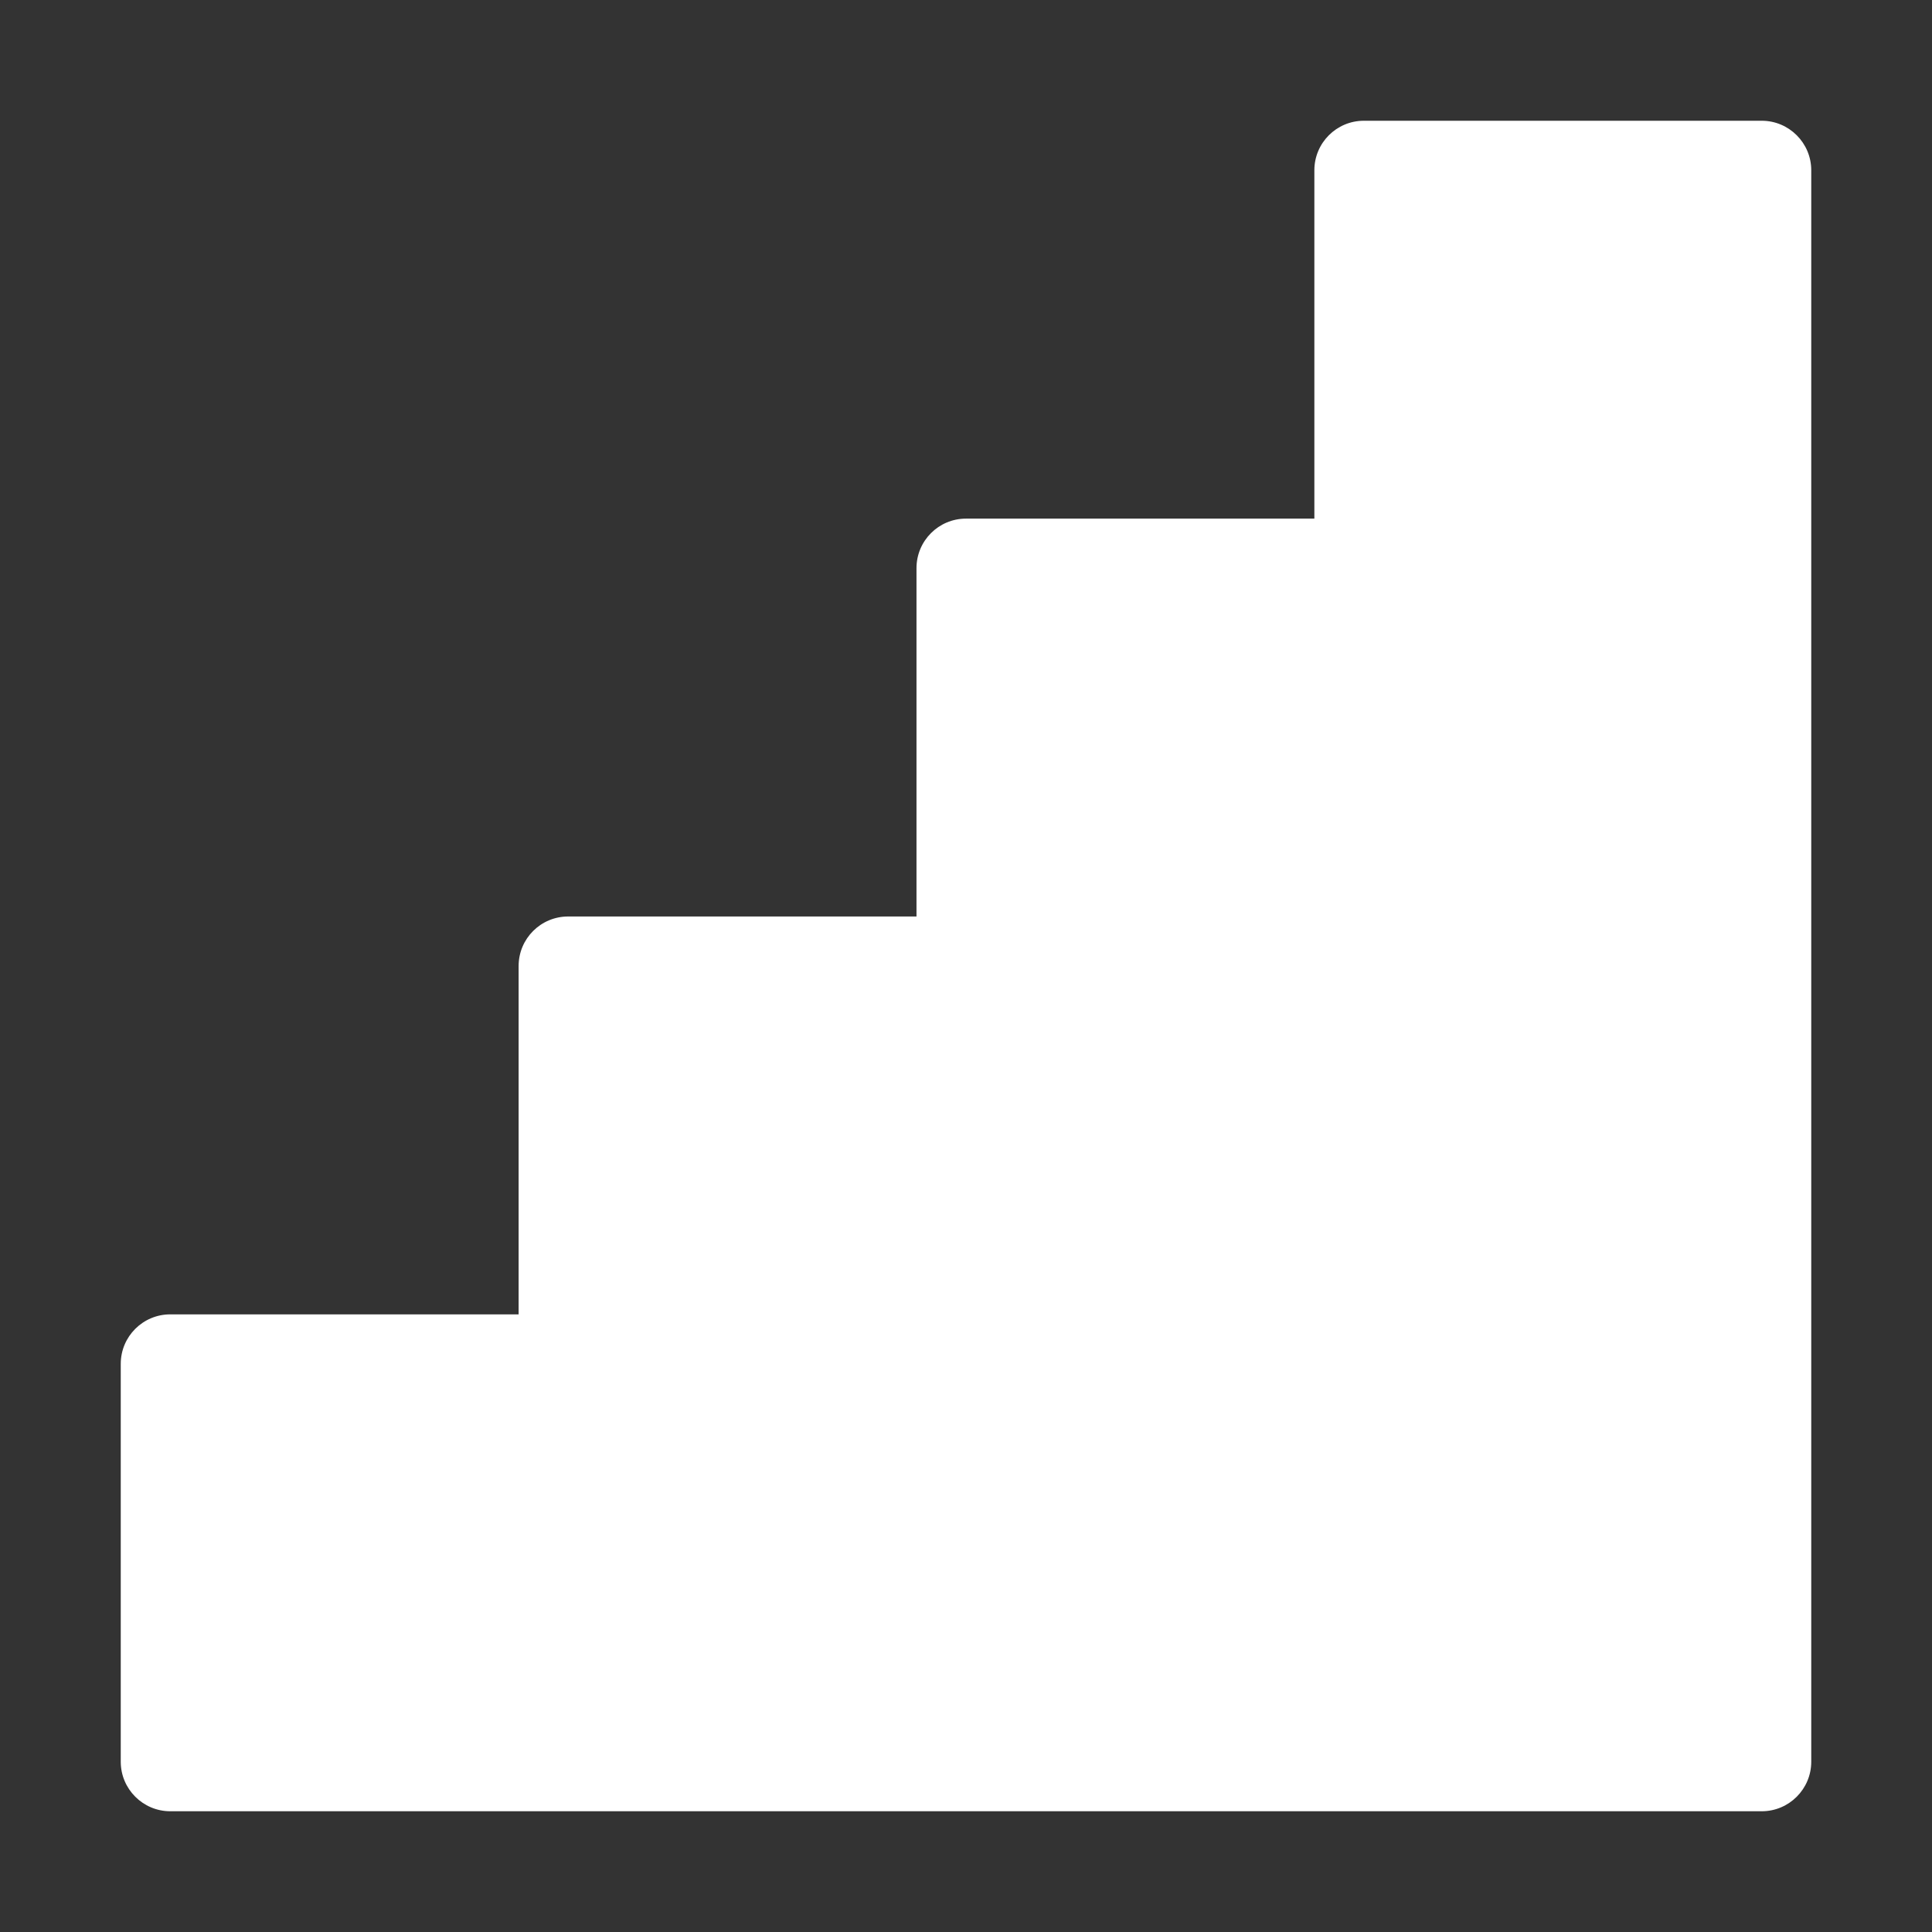 <svg width="16" height="16" viewBox="0 0 16 16" fill="none" xmlns="http://www.w3.org/2000/svg">
<rect x="0" y="0" width="16" height="16" fill="#333333" stroke="none"/>
<path d="M14.59 1H11.295C11.068 1 10.885 1.184 10.885 1.41V4.295H8C7.773 4.295 7.59 4.479 7.59 4.705V7.59H4.705C4.479 7.59 4.295 7.773 4.295 8V10.885H1.41C1.184 10.885 1 11.068 1 11.295V14.59C1 14.816 1.184 15 1.41 15H14.59C14.816 15 15 14.816 15 14.59V1.41C15 1.184 14.816 1 14.59 1Z" fill="white"/>
</svg>

